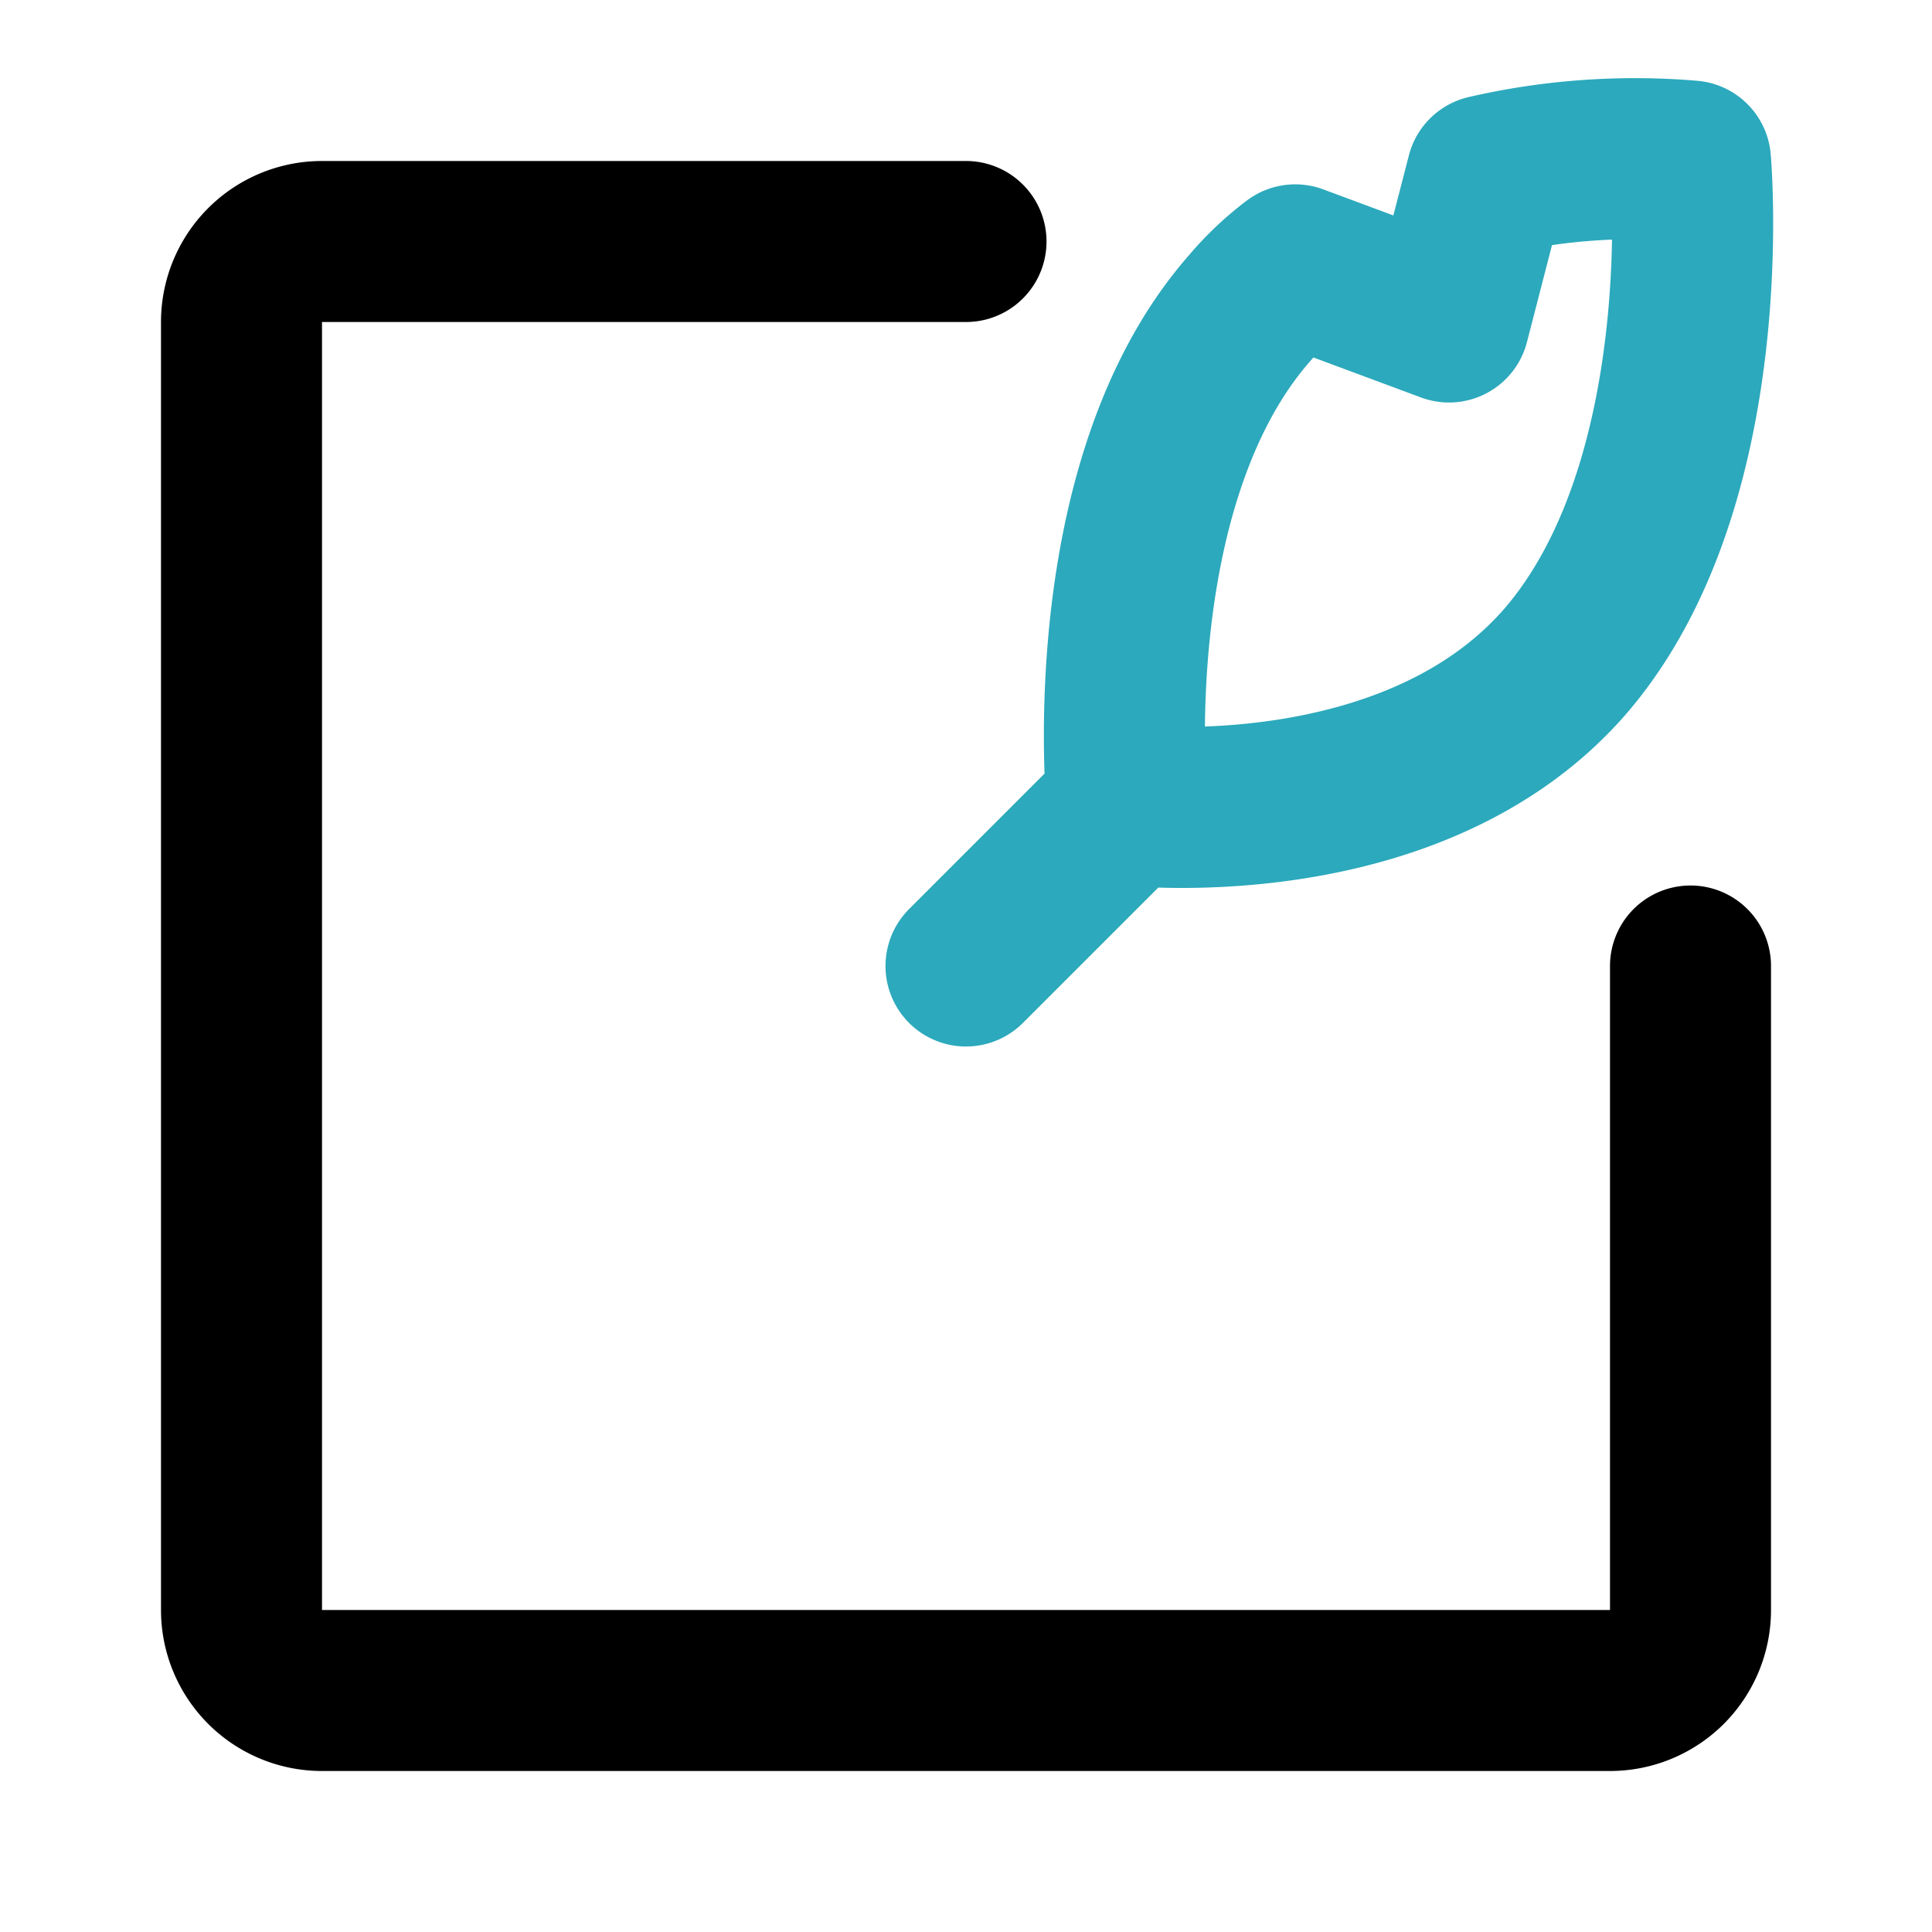 <?xml version="1.0" encoding="utf-8"?><!-- Скачано с сайта svg4.ru / Downloaded from svg4.ru -->
<svg fill="#000000" width="800px" height="800px" viewBox="0 0 24 24" id="create-note-alt" data-name="Line Color" xmlns="http://www.w3.org/2000/svg" class="icon line-color"><path id="secondary" d="M19.44,8.22C17.53,10.41,14,10,14,10s-.39-4,1.53-6.18a3.49,3.49,0,0,1,.56-.53L18,4l.47-1.82A8.19,8.19,0,0,1,21,2S21.36,6,19.44,8.22ZM14,10l-2,2" style="fill: none; stroke: rgb(44, 169, 188); stroke-linecap: round; stroke-linejoin: round; stroke-width: 2;"></path><path id="primary" d="M12,3H4A1,1,0,0,0,3,4V20a1,1,0,0,0,1,1H20a1,1,0,0,0,1-1V12" style="fill: none; stroke: rgb(0, 0, 0); stroke-linecap: round; stroke-linejoin: round; stroke-width: 2;"></path></svg>